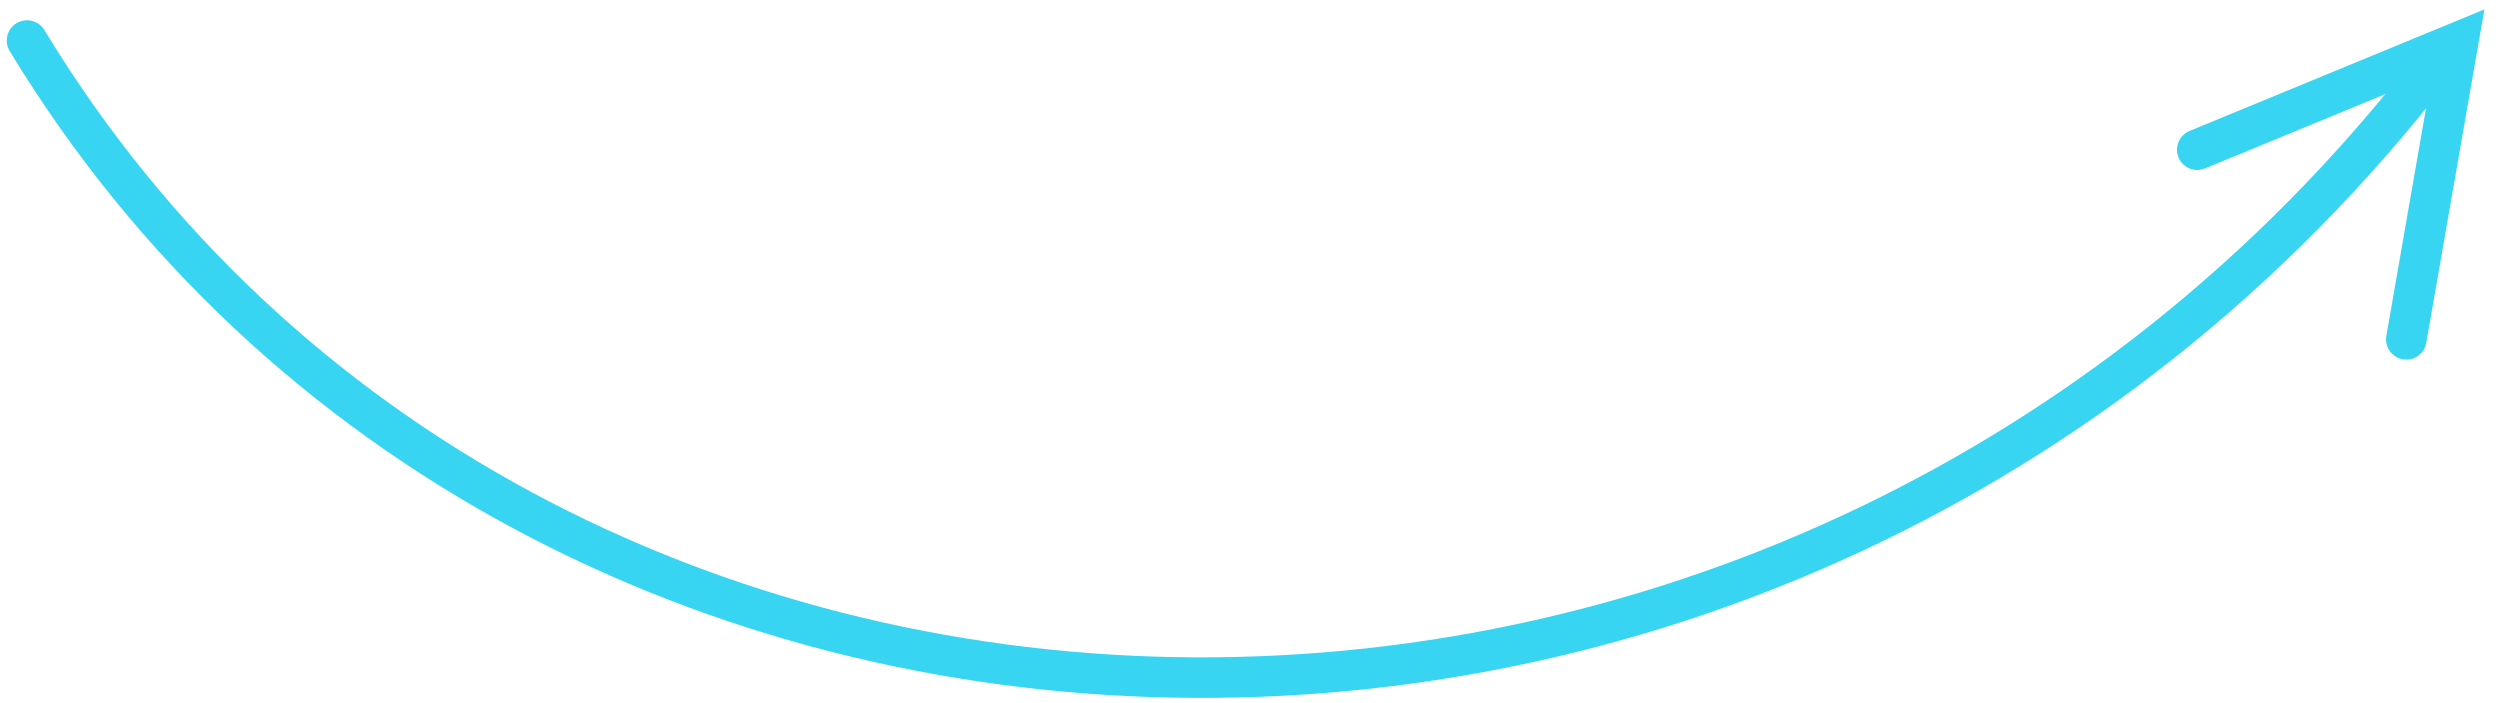 <?xml version="1.0" encoding="UTF-8"?> <svg xmlns="http://www.w3.org/2000/svg" width="185" height="52" viewBox="0 0 185 52" fill="none"><path d="M162.596 11.078L181.901 3.119L178.068 25.109" stroke="#37D5F2" stroke-width="3" stroke-linecap="round"></path><path d="M2 3C39 64.001 132 67 180 5.001" stroke="#37D5F2" stroke-width="3" stroke-linecap="round"></path></svg> 